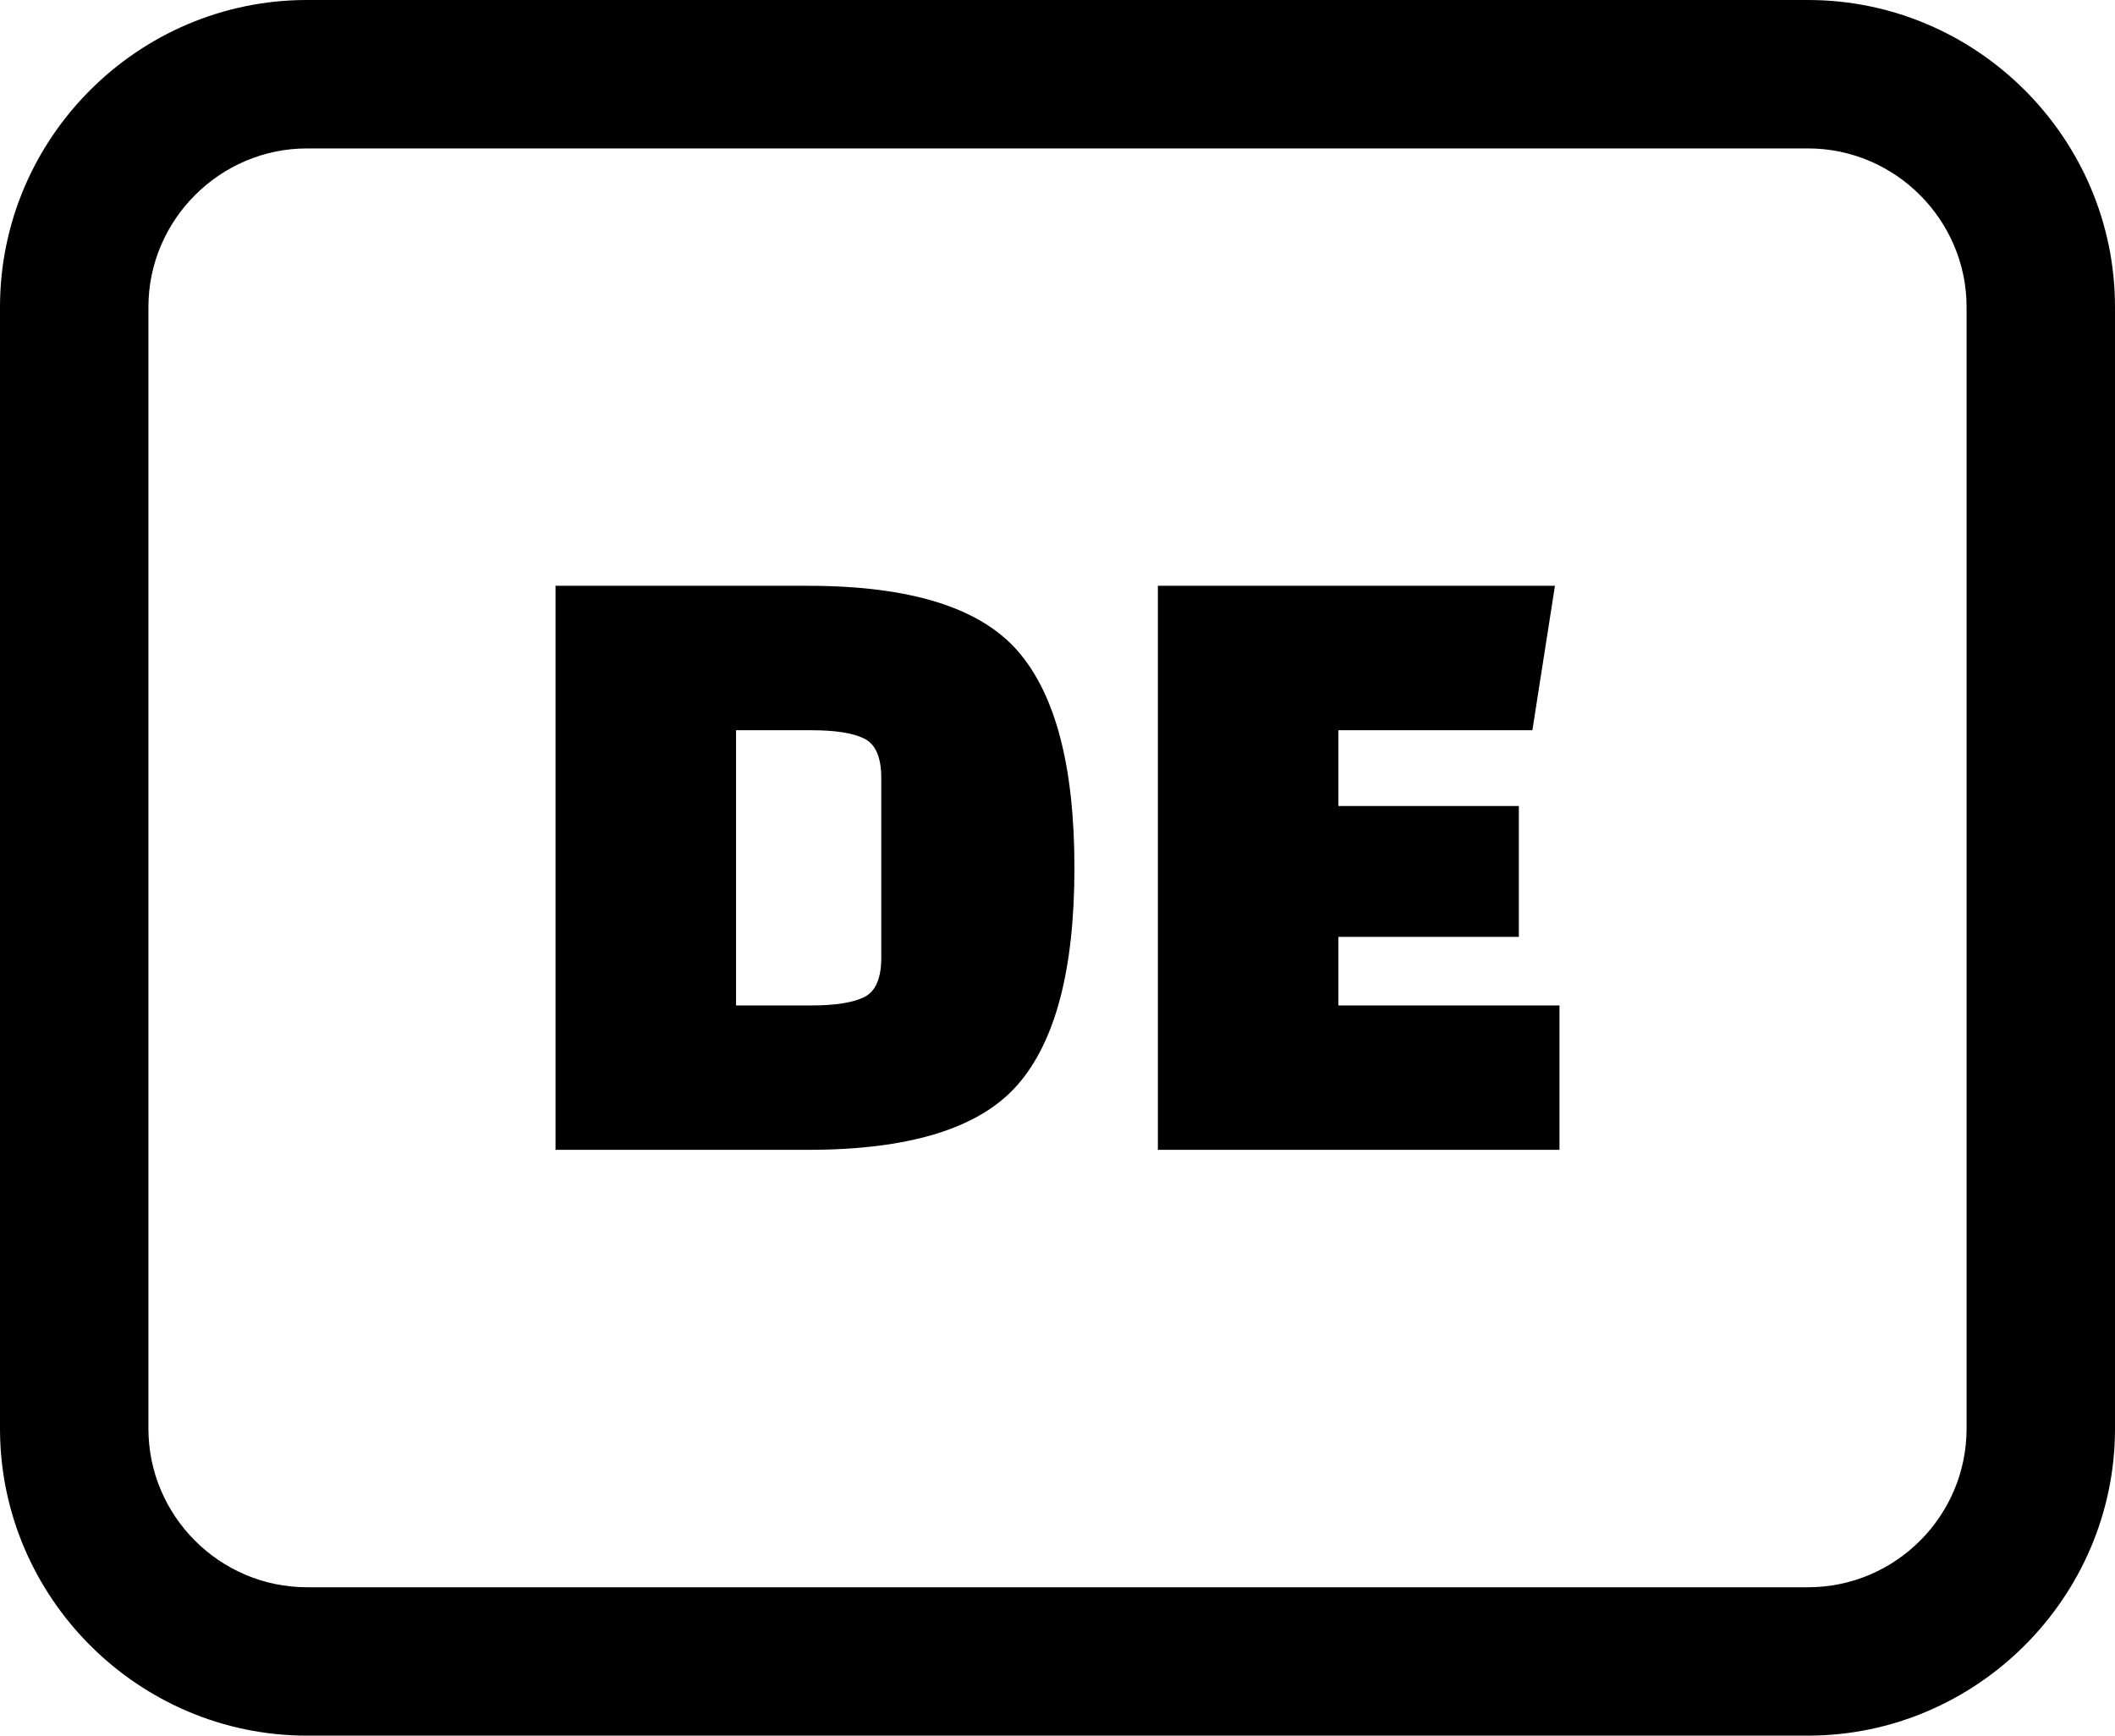 <?xml version="1.0" encoding="UTF-8"?>
<svg xmlns="http://www.w3.org/2000/svg" shape-rendering="geometricPrecision" text-rendering="geometricPrecision" image-rendering="optimizeQuality" fill-rule="evenodd" clip-rule="evenodd" viewBox="0 0 512 420.16">
  <path fill-rule="nonzero" d="M74.32 0h363.36C478.55 0 512 33.46 512 74.32v271.53c0 40.81-33.5 74.31-74.32 74.31H74.32C33.44 420.16 0 386.69 0 345.85V74.32C0 33.41 33.41 0 74.32 0zm60.16 278.35V141.81h61.17c24.61 0 41.51 5.25 50.68 15.73 9.18 10.49 13.77 28 13.77 52.55 0 24.54-4.59 42.05-13.77 52.53-9.17 10.49-26.07 15.73-50.68 15.73h-61.17zm61.83-101.58h-18.13v66.63h18.13c5.97 0 10.3-.69 13-2.08 2.69-1.38 4.03-4.55 4.03-9.5v-43.48c0-4.94-1.34-8.11-4.03-9.5-2.7-1.38-7.03-2.07-13-2.07zm171.37 50.02H324v16.61h53.52v34.95H280.3V141.81h96.12l-5.46 34.96H324v18.35h43.68v31.67zm70-190.86H74.32c-21.08 0-38.39 17.31-38.39 38.39v271.53c0 21.1 17.25 38.39 38.39 38.39h363.36c21.16 0 38.39-17.24 38.39-38.39V74.32c0-21.09-17.29-38.39-38.39-38.39z"></path>
</svg>
